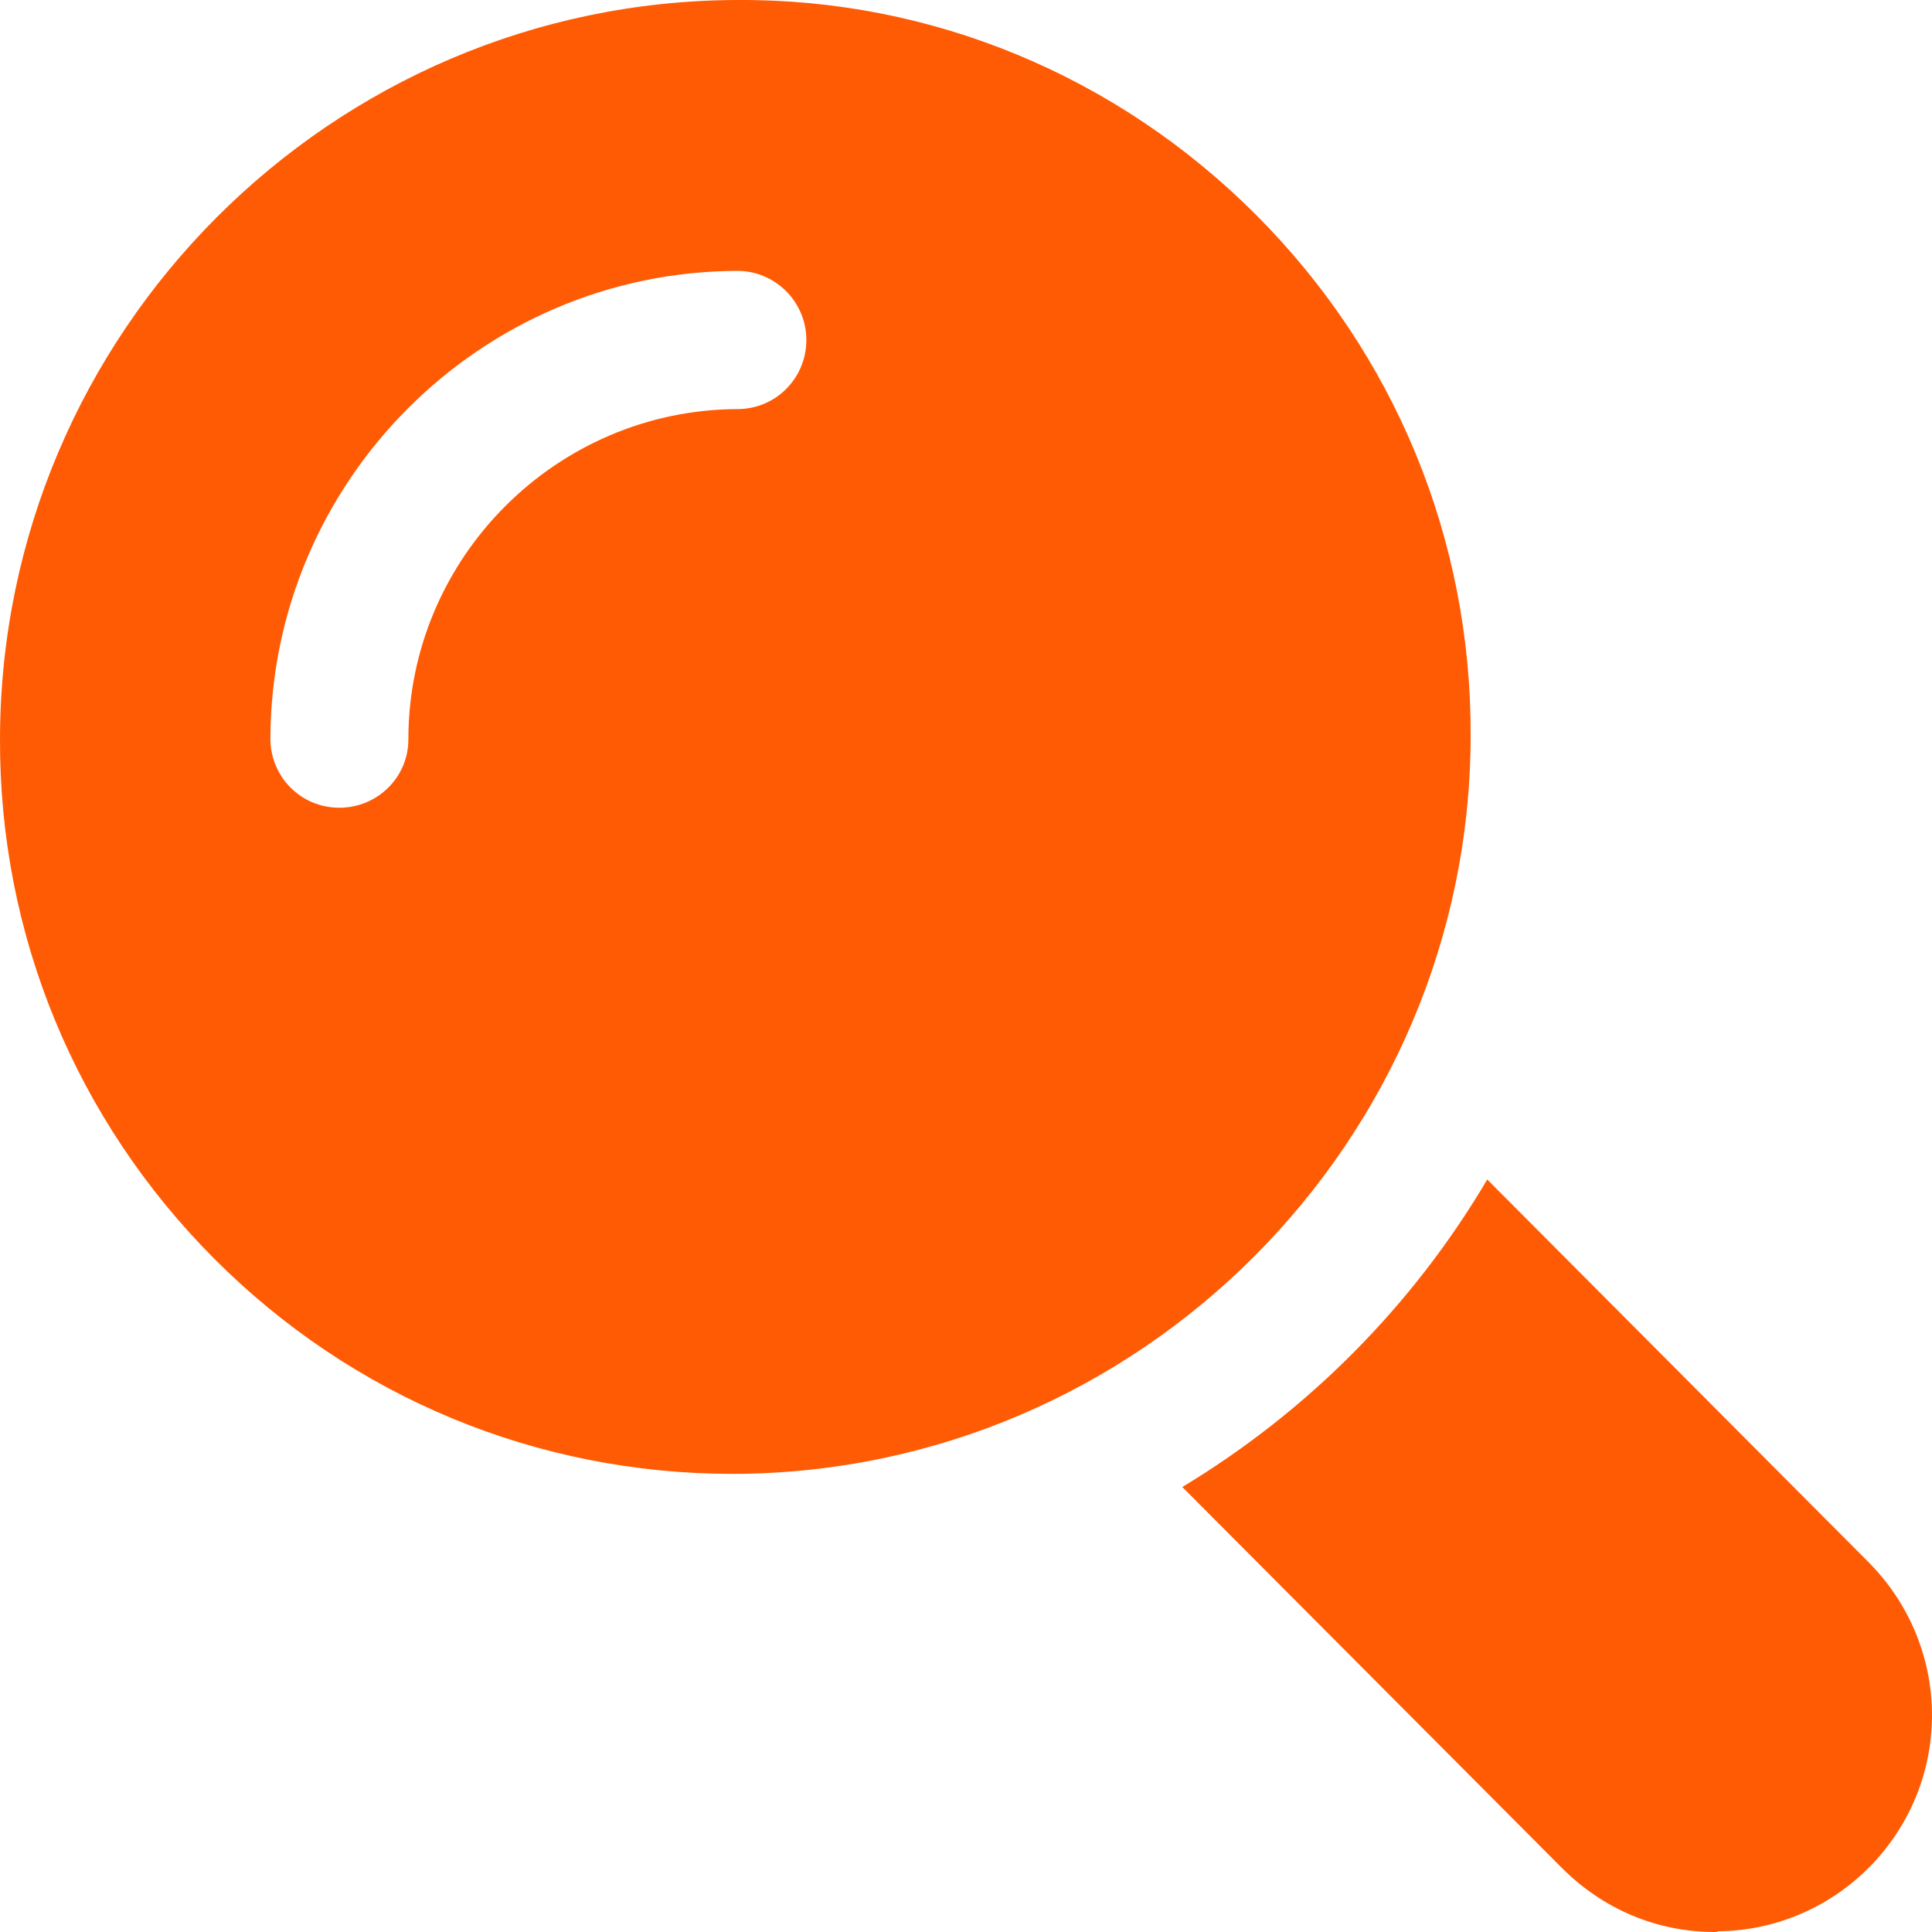 <?xml version="1.0" encoding="UTF-8"?> <svg xmlns="http://www.w3.org/2000/svg" width="24" height="24" viewBox="0 0 24 24" fill="none"><path d="M23.205 19.399L18.475 14.652C17.549 16.223 16.238 17.537 14.687 18.472L19.4 23.202C19.914 23.717 20.583 24 21.303 24C21.32 24 21.328 24 21.345 23.991C22.074 23.983 22.759 23.682 23.265 23.15C24.267 22.086 24.242 20.438 23.205 19.399Z" fill="#FF5B04"></path><path d="M18.269 9.142C18.278 6.695 17.326 4.395 15.604 2.67C13.882 0.944 11.577 -0.017 9.152 0C4.113 0.017 0.009 4.129 5.75112e-05 9.176C-0.009 11.614 0.943 13.914 2.665 15.64C4.379 17.356 6.667 18.309 9.1 18.309H9.117C14.156 18.292 18.261 14.18 18.269 9.142ZM9.16 5.082C6.915 5.09 5.073 6.927 5.073 9.185C5.073 9.657 4.687 10.034 4.216 10.034C3.736 10.034 3.359 9.648 3.359 9.176C3.368 5.983 5.964 3.374 9.16 3.365C9.632 3.365 10.017 3.751 10.017 4.223C10.017 4.695 9.64 5.082 9.16 5.082Z" fill="#FF5B04"></path></svg> 